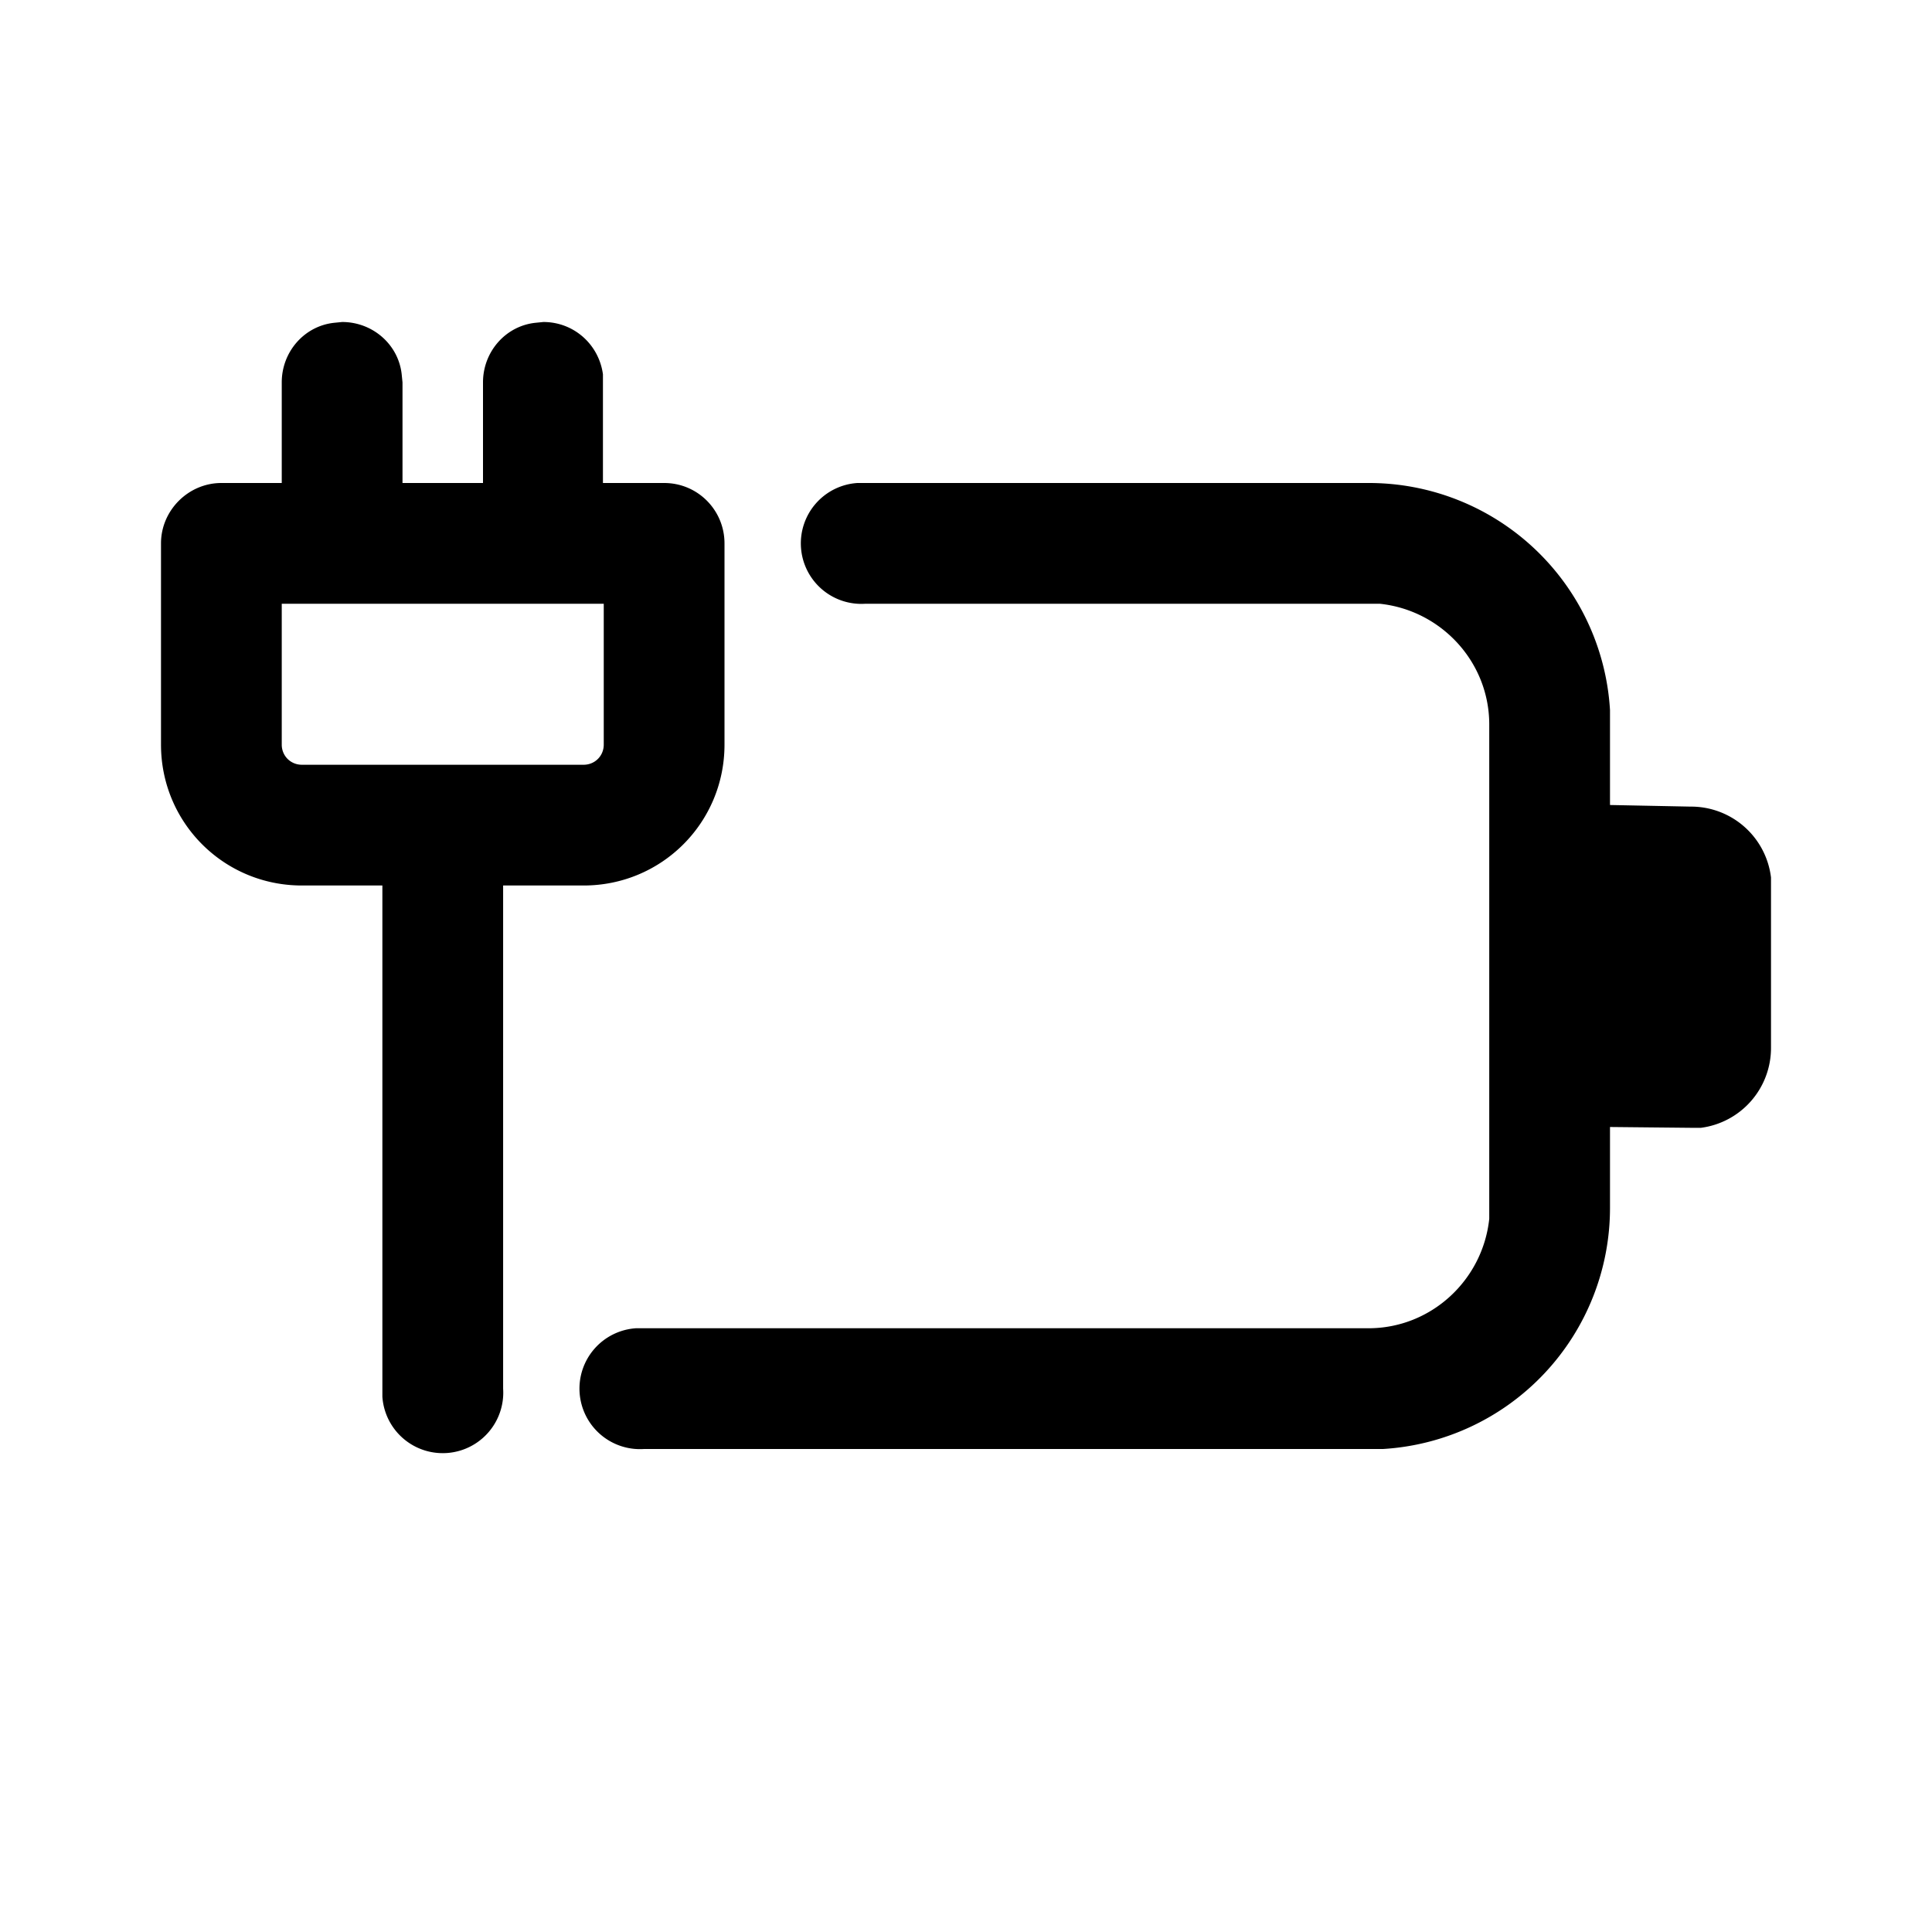 <svg width="24" height="24" viewBox="0 0 24 24" xmlns="http://www.w3.org/2000/svg"><path d="M10.75 6H17a3 3 0 0 1 3 2.82V10l1 .02a1 1 0 0 1 1 .88v2.12a1 1 0 0 1-.87.99H21L20 14v1a3 3 0 0 1-2.82 3H8a.75.75 0 0 1-.1-1.5H17c.78 0 1.42-.6 1.5-1.36V9c0-.78-.6-1.42-1.36-1.5h-6.39a.75.75 0 0 1-.1-1.5H17h-6.25Zm-4.5 5v6.25a.75.75 0 0 1-1.5.1V11h-1C2.78 11 2 10.22 2 9.25v-2.5c0-.41.34-.75.75-.75h.75V4.75c0-.38.28-.7.65-.74l.1-.01c.38 0 .7.28.74.65l.01.1V6h1V4.75c0-.38.28-.7.65-.74l.1-.01c.38 0 .69.28.74.65V6h.76c.42 0 .75.34.75.75v2.5C9 10.22 8.22 11 7.25 11h-1v6.25V11ZM7.5 7.5h-4v1.75c0 .14.11.25.25.25h3.5c.14 0 .25-.11.25-.25V7.5Z"/></svg>